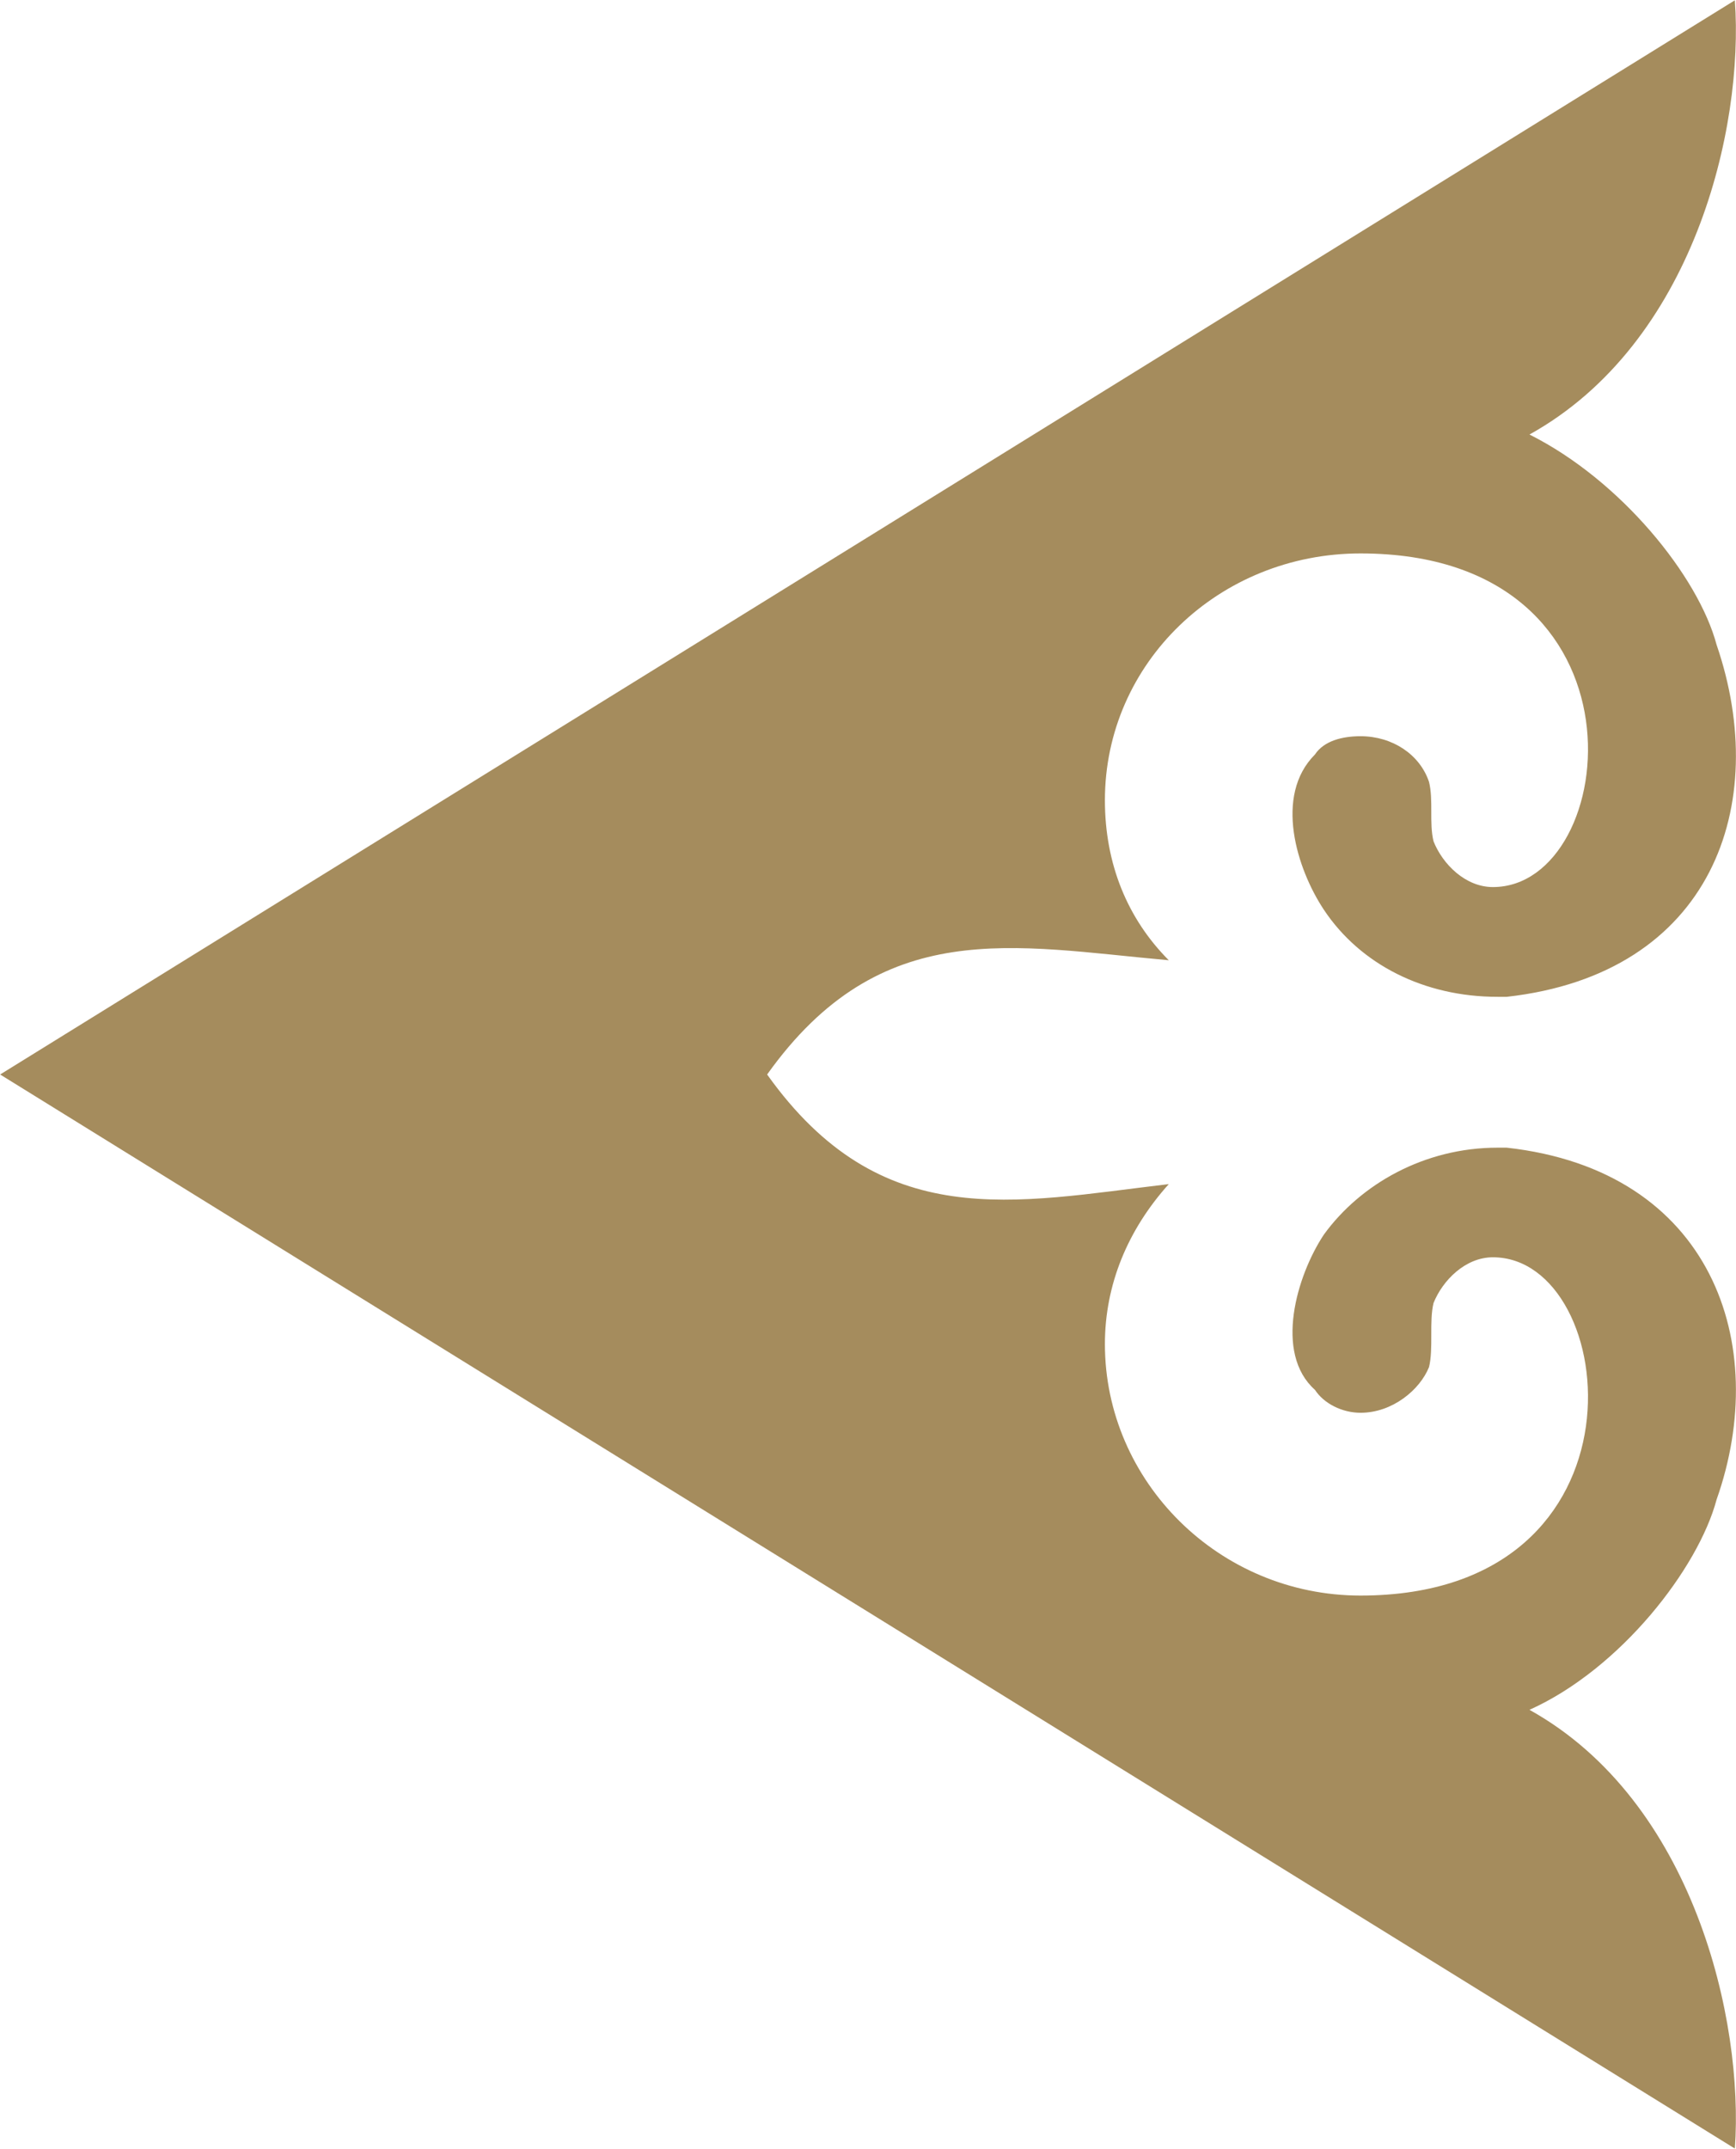 <svg version="1.2" xmlns="http://www.w3.org/2000/svg" viewBox="0 0 1234 1527" width="1234" height="1527">
	<title>annual-report-2021-11-pdf-svg</title>

	<style>
		.s0 { fill: #a58c5d } 
	</style>
	<g id="Clip-Path: Page 1" clip-path="url(#cp1)">
		<g id="Page 1">
			<path id="Path 27" class="s0" d="m545.3 763.6c81.1-113.7 175.2-91 285.5-81.2-29.2-29.3-45.4-68.2-45.4-113.7 0-97.5 81.1-175.4 181.7-175.4 210.9 0 185 237.1 94.1 237.1-19.5 0-35.7-16.2-42.2-32.5-3.2-13 0-29.2-3.2-42.2-6.5-19.5-26-32.5-48.7-32.5-13 0-26 3.3-32.4 13-29.2 29.2-13 81.2 6.4 110.4 26 39 71.4 61.8 123.4 61.8h6.5c146-16.3 188.2-136.5 149.2-250.2-13-48.7-68.1-116.9-133-149.4 116.8-64.9 152.5-217.6 146-308.6l-1233.1 763.4 1233.1 763.3c6.5-90.9-29.2-246.9-146-311.8 64.9-29.2 120-100.7 133-149.4 39-110.5-3.2-233.9-149.2-250.1h-6.5c-52 0-97.4 25.9-123.4 61.7-19.4 29.2-35.6 84.4-6.4 110.4 6.4 9.8 19.4 16.3 32.4 16.3 22.7 0 42.2-16.3 48.7-32.5 3.2-13 0-32.5 3.2-45.5 6.5-16.2 22.7-32.5 42.2-32.5 90.9 0 116.8 240.4-94.1 240.4-100.6 0-181.7-81.2-181.7-178.7 0-42.2 16.2-81.2 45.4-113.7-110.3 13-204.4 35.8-285.5-77.9z"/>
		</g>
	</g>
</svg>